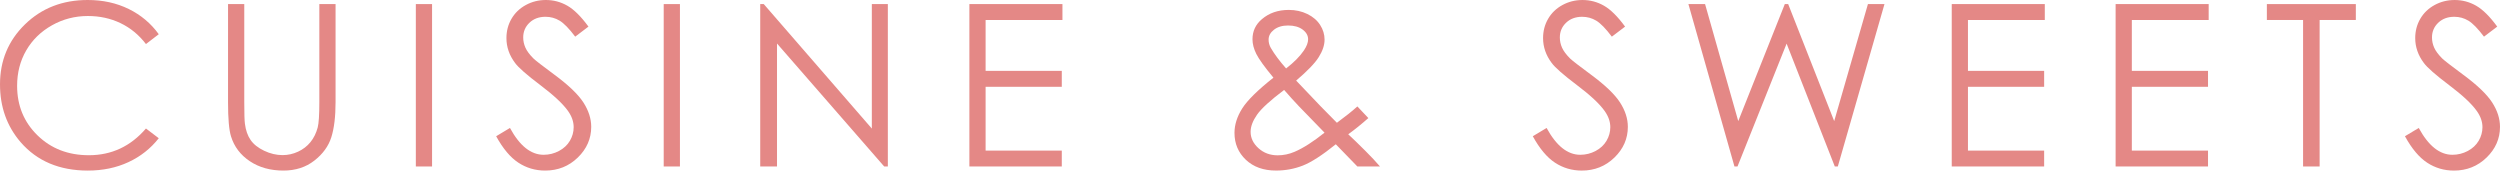 <svg enable-background="new 0 0 298.55 20.369" viewBox="0 0 298.55 20.369" xmlns="http://www.w3.org/2000/svg"><g fill="#e48886"><path d="m18.959 4.087-1.529 1.173c-.844-1.099-1.857-1.931-3.039-2.498-1.183-.567-2.481-.85-3.896-.85-1.547 0-2.979.371-4.297 1.114s-2.341 1.74-3.065 2.993c-.727 1.252-1.089 2.661-1.089 4.225 0 2.365.811 4.337 2.433 5.919 1.621 1.582 3.667 2.373 6.137 2.373 2.716 0 4.987-1.063 6.816-3.19l1.529 1.16c-.968 1.231-2.174 2.182-3.619 2.854-1.446.672-3.062 1.009-4.846 1.009-3.393 0-6.068-1.129-8.028-3.388-1.644-1.907-2.466-4.21-2.466-6.909 0-2.839.996-5.227 2.986-7.165 1.992-1.938 4.485-2.907 7.483-2.907 1.81 0 3.444.358 4.904 1.074 1.458.717 2.653 1.721 3.586 3.013z"/><path d="m27.233.488h1.938v11.707c0 1.389.027 2.254.08 2.597.096.765.32 1.404.672 1.918s.892.945 1.621 1.292 1.464.521 2.202.521c.642 0 1.257-.136 1.846-.409.589-.272 1.081-.65 1.477-1.134.396-.483.686-1.068.87-1.753.132-.492.197-1.503.197-3.032v-11.707h1.938v11.707c0 1.732-.169 3.131-.508 4.199-.338 1.068-1.015 1.997-2.03 2.788s-2.243 1.187-3.685 1.187c-1.564 0-2.905-.374-4.021-1.121-1.117-.747-1.864-1.736-2.242-2.966-.236-.756-.355-2.118-.355-4.087z"/><path d="m49.659.488h1.938v19.393h-1.938z"/><path d="m59.252 16.269 1.648-.989c1.16 2.136 2.5 3.204 4.021 3.204.649 0 1.261-.152 1.832-.455s1.006-.71 1.305-1.219c.299-.51.449-1.05.449-1.622 0-.65-.221-1.287-.66-1.912-.605-.861-1.713-1.898-3.322-3.111-1.617-1.221-2.623-2.105-3.019-2.65-.686-.914-1.028-1.903-1.028-2.966 0-.844.202-1.613.606-2.307.405-.695.975-1.242 1.708-1.642.734-.4 1.531-.6 2.394-.6.913 0 1.769.226 2.563.679.796.453 1.637 1.285 2.524 2.498l-1.582 1.2c-.729-.967-1.351-1.604-1.865-1.912s-1.074-.461-1.681-.461c-.782 0-1.422.237-1.918.712-.497.475-.745 1.059-.745 1.753 0 .422.088.831.264 1.226s.496.826.963 1.292c.254.246 1.089.892 2.504 1.938 1.679 1.239 2.83 2.342 3.455 3.309.623.967.936 1.938.936 2.914 0 1.406-.534 2.628-1.602 3.665s-2.367 1.556-3.896 1.556c-1.178 0-2.245-.314-3.203-.943s-1.842-1.681-2.651-3.157z"/><path d="m79.26.488h1.938v19.393h-1.938z"/><path d="m90.786 19.881v-19.393h.422l12.906 14.866v-14.866h1.912v19.393h-.436l-12.8-14.685v14.685z"/><path d="m115.764.488h11.113v1.898h-9.176v6.078h9.098v1.898h-9.098v7.62h9.098v1.898h-11.035z"/><path d="m162.095 12.709 1.313 1.391c-.844.747-1.645 1.392-2.402 1.935.527.486 1.216 1.152 2.064 2 .669.666 1.245 1.281 1.728 1.845h-2.704l-2.572-2.651c-1.615 1.301-2.929 2.15-3.939 2.545s-2.079.593-3.204.593c-1.494 0-2.693-.429-3.599-1.286s-1.358-1.927-1.358-3.211c0-.967.306-1.937.916-2.908s1.855-2.2 3.735-3.686c-1.063-1.282-1.745-2.229-2.048-2.84s-.454-1.193-.454-1.746c0-.966.373-1.766 1.12-2.398.861-.738 1.934-1.107 3.217-1.107.809 0 1.547.163 2.215.488s1.178.763 1.529 1.312c.352.549.527 1.132.527 1.747 0 .651-.229 1.343-.687 2.076-.457.734-1.359 1.672-2.706 2.815l2.94 3.085 1.926 1.954c1.036-.76 1.85-1.411 2.443-1.953zm-8.744-1.968c-1.647 1.24-2.727 2.227-3.238 2.961s-.766 1.414-.766 2.038c0 .739.312 1.391.938 1.958.625.567 1.392.851 2.298.851.688 0 1.361-.14 2.021-.422 1.039-.448 2.229-1.209 3.572-2.284l-3.059-3.152c-.527-.552-1.116-1.203-1.766-1.95zm.236-2.567c.941-.729 1.65-1.446 2.126-2.149.335-.501.502-.945.502-1.332 0-.448-.218-.835-.654-1.16-.437-.325-1.016-.488-1.738-.488-.688 0-1.247.167-1.68.501-.432.334-.647.73-.647 1.187 0 .352.088.681.265.989.432.747 1.04 1.564 1.826 2.452z"/><path d="m183.047 16.269 1.648-.989c1.16 2.136 2.5 3.204 4.021 3.204.649 0 1.261-.152 1.832-.455s1.006-.71 1.305-1.219c.299-.51.449-1.05.449-1.622 0-.65-.221-1.287-.66-1.912-.605-.861-1.713-1.898-3.322-3.111-1.617-1.221-2.623-2.105-3.019-2.65-.686-.914-1.028-1.903-1.028-2.966 0-.844.202-1.613.606-2.307s.974-1.241 1.707-1.641c.734-.4 1.531-.6 2.394-.6.913 0 1.769.226 2.563.679.796.453 1.637 1.285 2.524 2.498l-1.582 1.2c-.729-.967-1.351-1.604-1.865-1.912s-1.074-.461-1.681-.461c-.782 0-1.422.237-1.918.712-.497.475-.745 1.059-.745 1.753 0 .422.088.831.264 1.226s.496.826.963 1.292c.254.246 1.089.892 2.504 1.938 1.679 1.239 2.83 2.342 3.455 3.309.623.967.936 1.938.936 2.914 0 1.406-.534 2.628-1.602 3.665s-2.367 1.556-3.896 1.556c-1.178 0-2.245-.314-3.203-.943s-1.841-1.682-2.65-3.158z"/><path d="m201.63.488h1.99l3.962 13.975 5.56-13.975h.402l5.495 13.975 4.029-13.975h1.976l-5.572 19.393h-.36l-5.755-14.673-5.866 14.673h-.362z"/><path d="m233.077.488h11.113v1.898h-9.176v6.078h9.098v1.898h-9.098v7.62h9.098v1.898h-11.035z"/><path d="m252.647.488h11.113v1.898h-9.176v6.078h9.098v1.898h-9.098v7.62h9.098v1.898h-11.035z"/><path d="m270.709 2.386v-1.898h10.625v1.898h-4.324v17.495h-1.977v-17.495z"/><path d="m287.199 16.269 1.648-.989c1.16 2.136 2.5 3.204 4.021 3.204.649 0 1.261-.152 1.832-.455s1.006-.71 1.305-1.219c.299-.51.449-1.05.449-1.622 0-.65-.221-1.287-.66-1.912-.605-.861-1.713-1.898-3.322-3.111-1.617-1.221-2.623-2.105-3.019-2.65-.686-.914-1.028-1.903-1.028-2.966 0-.844.202-1.613.606-2.307s.974-1.241 1.707-1.641c.734-.4 1.531-.6 2.394-.6.913 0 1.769.226 2.563.679.796.453 1.637 1.285 2.524 2.498l-1.582 1.2c-.729-.967-1.351-1.604-1.865-1.912s-1.074-.461-1.681-.461c-.782 0-1.422.237-1.918.712-.497.475-.745 1.059-.745 1.753 0 .422.088.831.264 1.226s.496.826.963 1.292c.254.246 1.089.892 2.504 1.938 1.679 1.239 2.83 2.342 3.455 3.309.623.967.936 1.938.936 2.914 0 1.406-.534 2.628-1.602 3.665s-2.367 1.556-3.896 1.556c-1.178 0-2.245-.314-3.203-.943s-1.842-1.682-2.65-3.158z"/></g></svg>